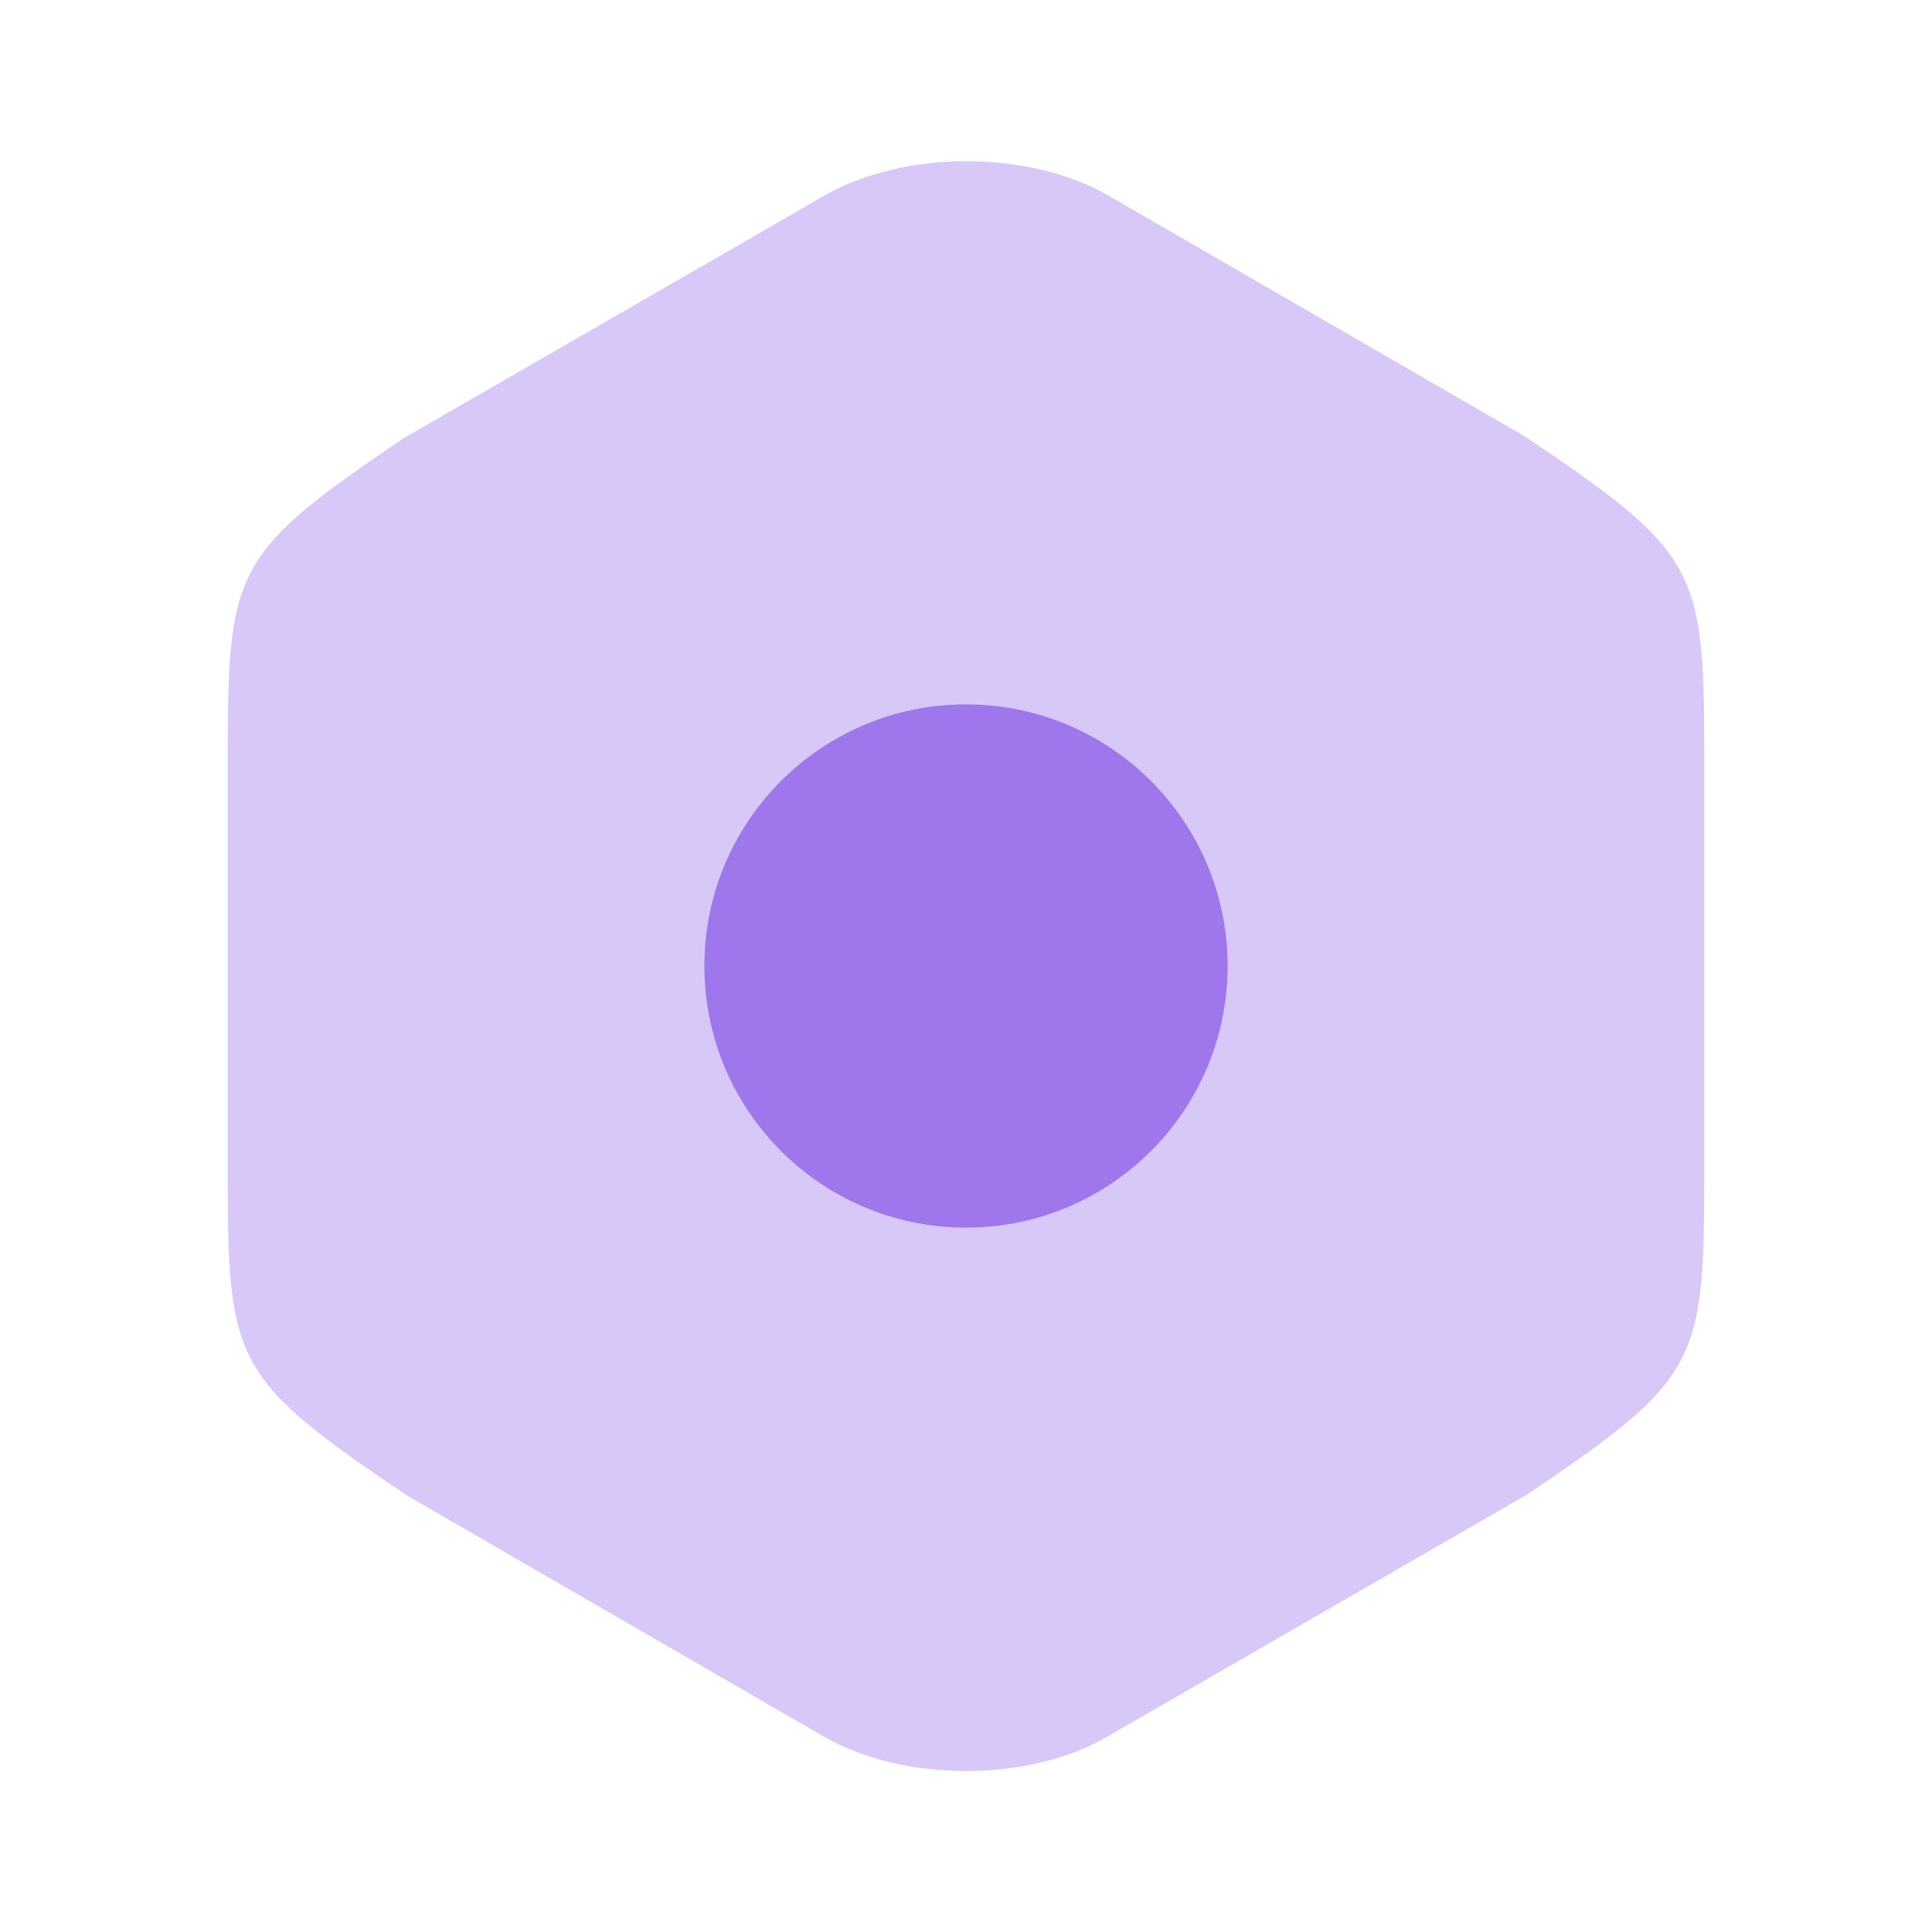 <svg width="34" height="34" viewBox="0 0 34 34" fill="none" xmlns="http://www.w3.org/2000/svg">
<path opacity="0.4" d="M26.832 7.678L19.508 3.443C18.105 2.635 15.909 2.635 14.507 3.443L7.112 7.707C4.179 9.69 4.009 9.988 4.009 13.147V20.839C4.009 23.998 4.179 24.31 7.168 26.322L14.493 30.558C15.201 30.968 16.108 31.167 17 31.167C17.893 31.167 18.799 30.968 19.493 30.558L26.888 26.293C29.821 24.31 29.991 24.012 29.991 20.853V13.147C29.991 9.988 29.821 9.69 26.832 7.678Z" fill="#9E77ED"/>
<path d="M17 21.604C19.543 21.604 21.604 19.543 21.604 17C21.604 14.457 19.543 12.396 17 12.396C14.457 12.396 12.396 14.457 12.396 17C12.396 19.543 14.457 21.604 17 21.604Z" fill="#9E77ED"/>
</svg>
